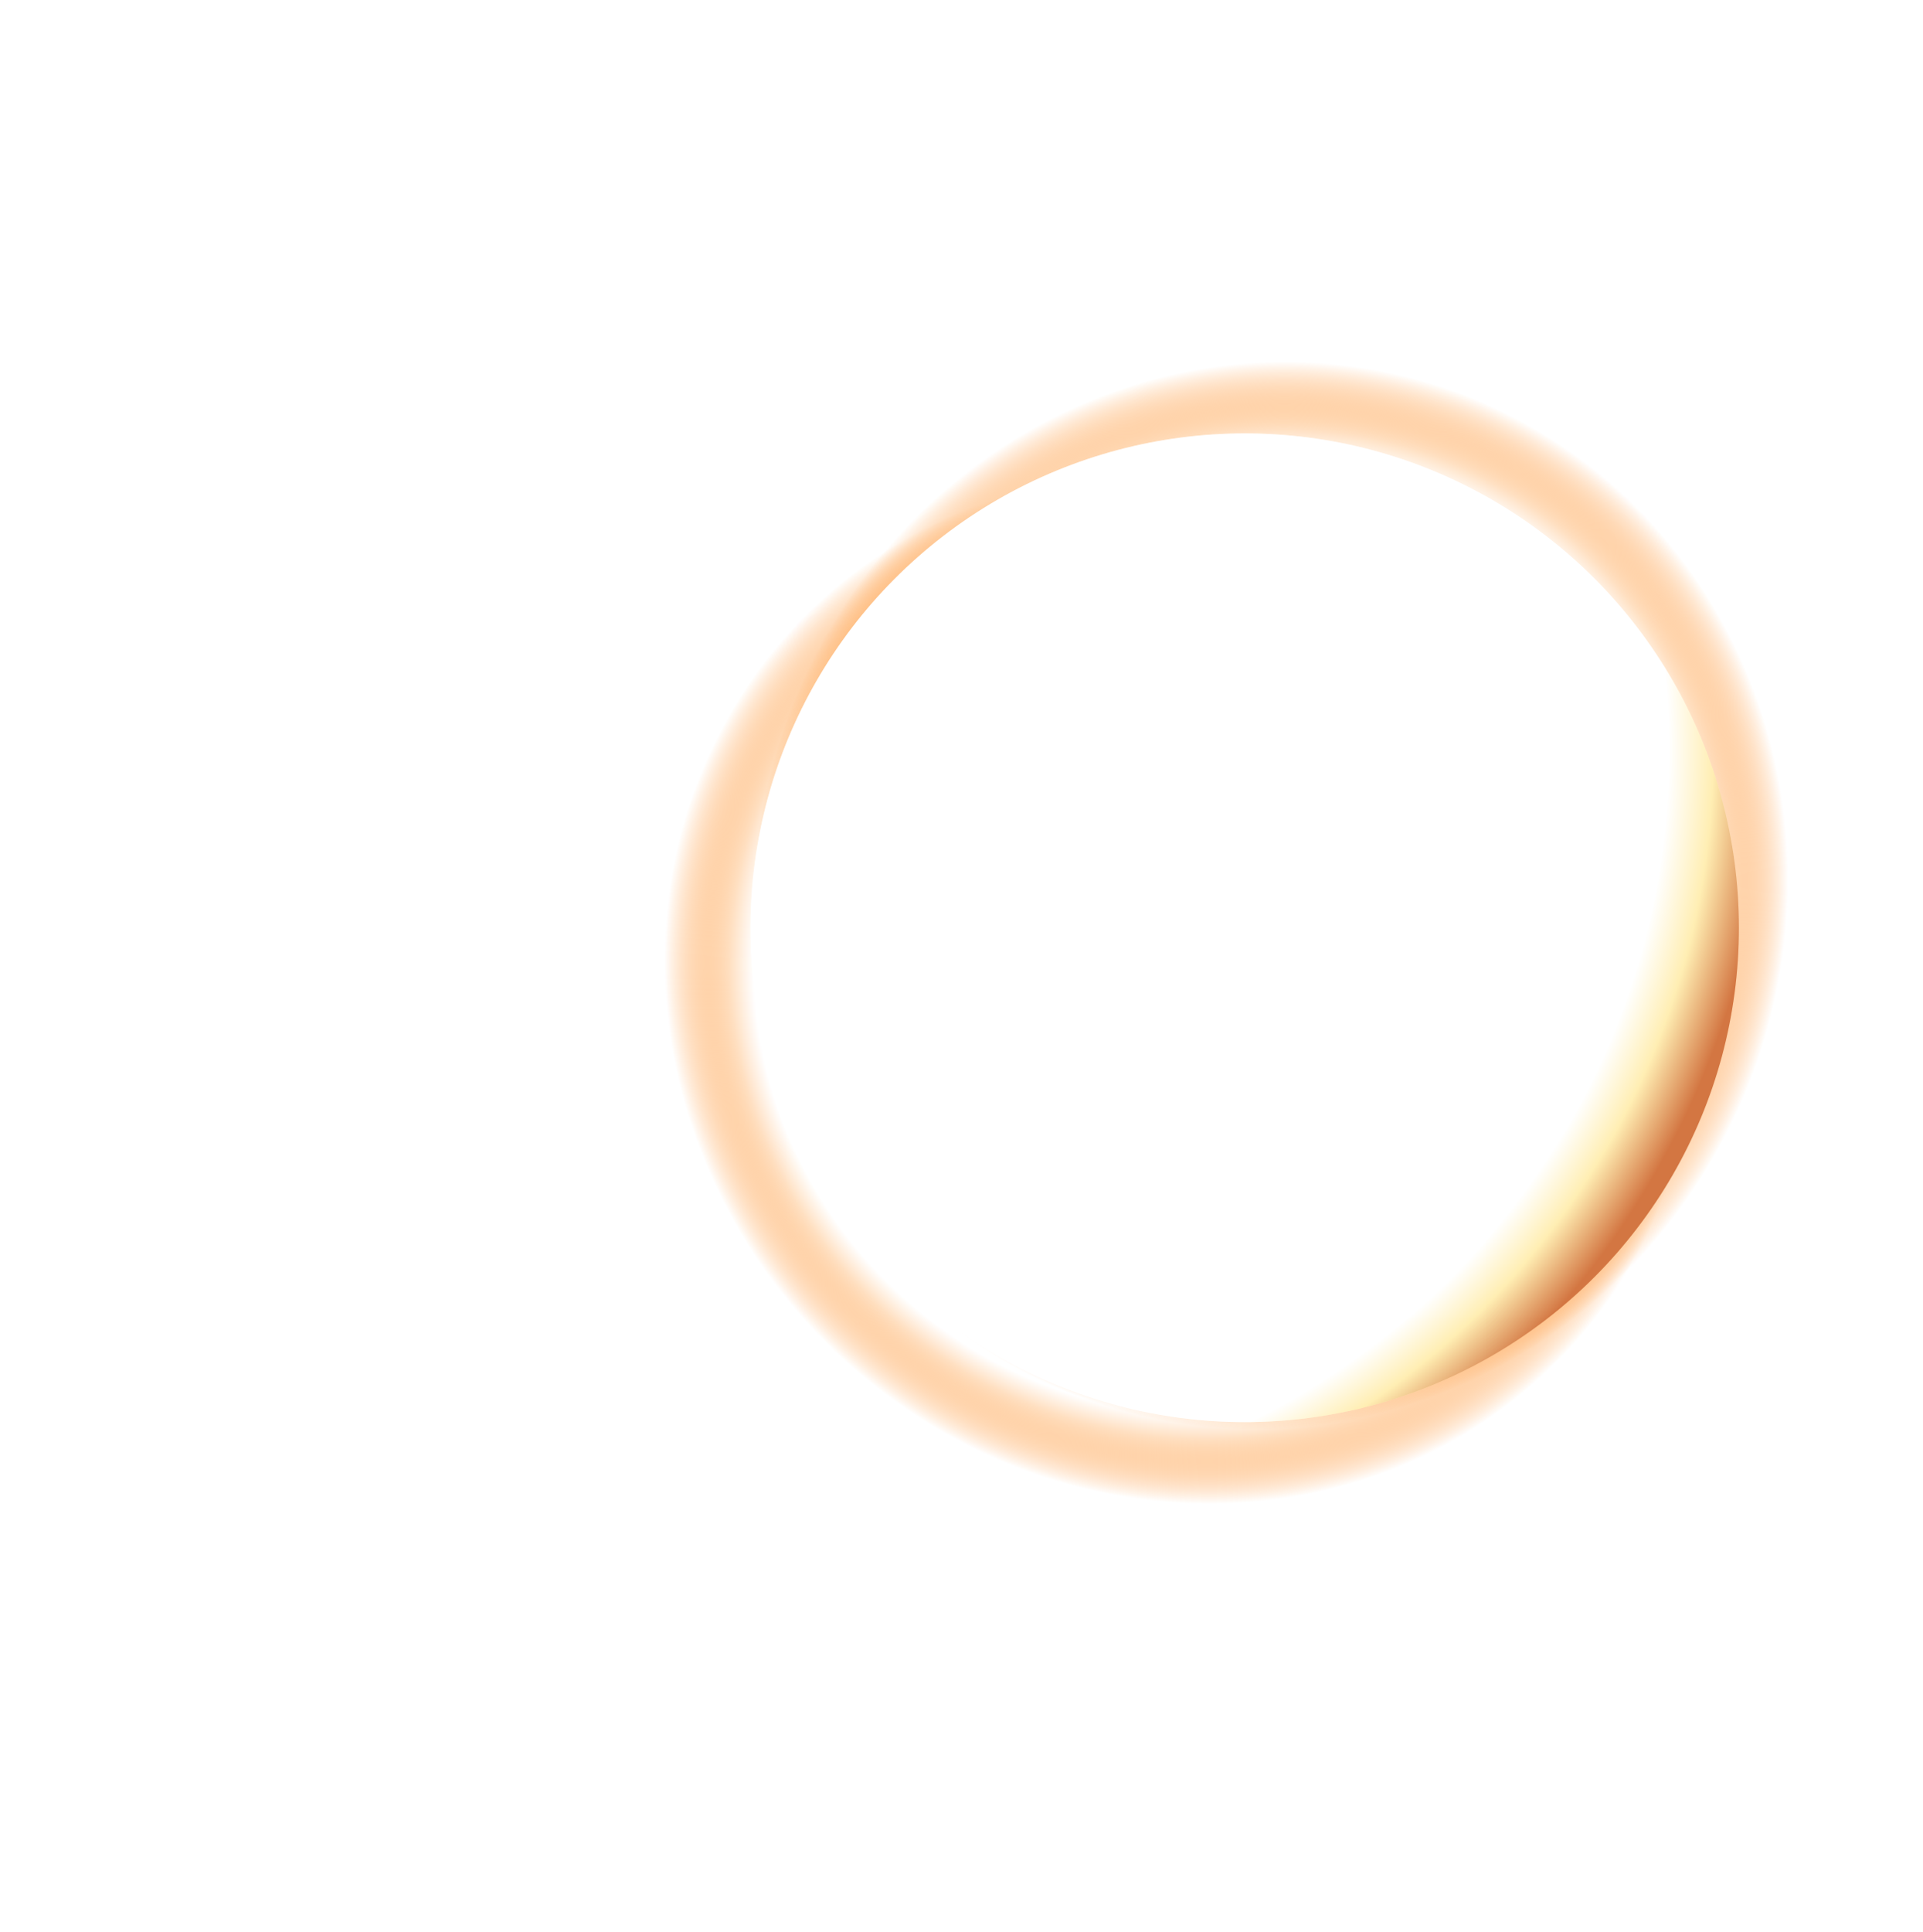 <svg width="679" height="682" viewBox="0 0 679 682" fill="none" xmlns="http://www.w3.org/2000/svg">
<circle cx="321.996" cy="360.571" r="321.089" fill="url(#paint0_radial_537_292)"/>
<circle cx="351.5" cy="327.5" r="327.5" fill="url(#paint1_radial_537_292)"/>
<g filter="url(#filter0_f_537_292)">
<circle cx="439.5" cy="327.5" r="174.5" fill="url(#paint2_radial_537_292)" fill-opacity="0.4"/>
</g>
<circle cx="439.5" cy="327.5" r="174.5" fill="url(#paint3_radial_537_292)"/>
<defs>
<filter id="filter0_f_537_292" x="258.433" y="146.433" width="362.134" height="362.134" filterUnits="userSpaceOnUse" color-interpolation-filters="sRGB">
<feFlood flood-opacity="0" result="BackgroundImageFix"/>
<feBlend mode="normal" in="SourceGraphic" in2="BackgroundImageFix" result="shape"/>
<feGaussianBlur stdDeviation="3.284" result="effect1_foregroundBlur_537_292"/>
</filter>
<radialGradient id="paint0_radial_537_292" cx="0" cy="0" r="1" gradientUnits="userSpaceOnUse" gradientTransform="translate(417.481 348.786) rotate(42.397) scale(239.707 228.367)">
<stop offset="0.646" stop-color="white"/>
<stop offset="0.682" stop-color="#FFE0C2"/>
<stop offset="0.781" stop-color="#FF7A00" stop-opacity="0"/>
<stop offset="1" stop-color="#050FFF" stop-opacity="0"/>
</radialGradient>
<radialGradient id="paint1_radial_537_292" cx="0" cy="0" r="1" gradientUnits="userSpaceOnUse" gradientTransform="translate(448.891 315.479) rotate(-64.363) scale(244.321 232.763)">
<stop offset="0.646" stop-color="white"/>
<stop offset="0.682" stop-color="#FFE0C2"/>
<stop offset="0.781" stop-color="#FF7A00" stop-opacity="0"/>
<stop offset="1" stop-color="#050FFF" stop-opacity="0"/>
</radialGradient>
<radialGradient id="paint2_radial_537_292" cx="0" cy="0" r="1" gradientUnits="userSpaceOnUse" gradientTransform="translate(325.981 264.408) rotate(25.889) scale(320.149)">
<stop offset="0.822" stop-color="white"/>
<stop offset="0.895" stop-color="#FFEEB3"/>
<stop offset="0.964" stop-color="#EE9B6D"/>
</radialGradient>
<radialGradient id="paint3_radial_537_292" cx="0" cy="0" r="1" gradientUnits="userSpaceOnUse" gradientTransform="translate(325.981 264.408) rotate(25.889) scale(320.149)">
<stop offset="0.822" stop-color="white"/>
<stop offset="0.871" stop-color="#FFEEB3"/>
<stop offset="0.932" stop-color="#D37642"/>
</radialGradient>
</defs>
</svg>
